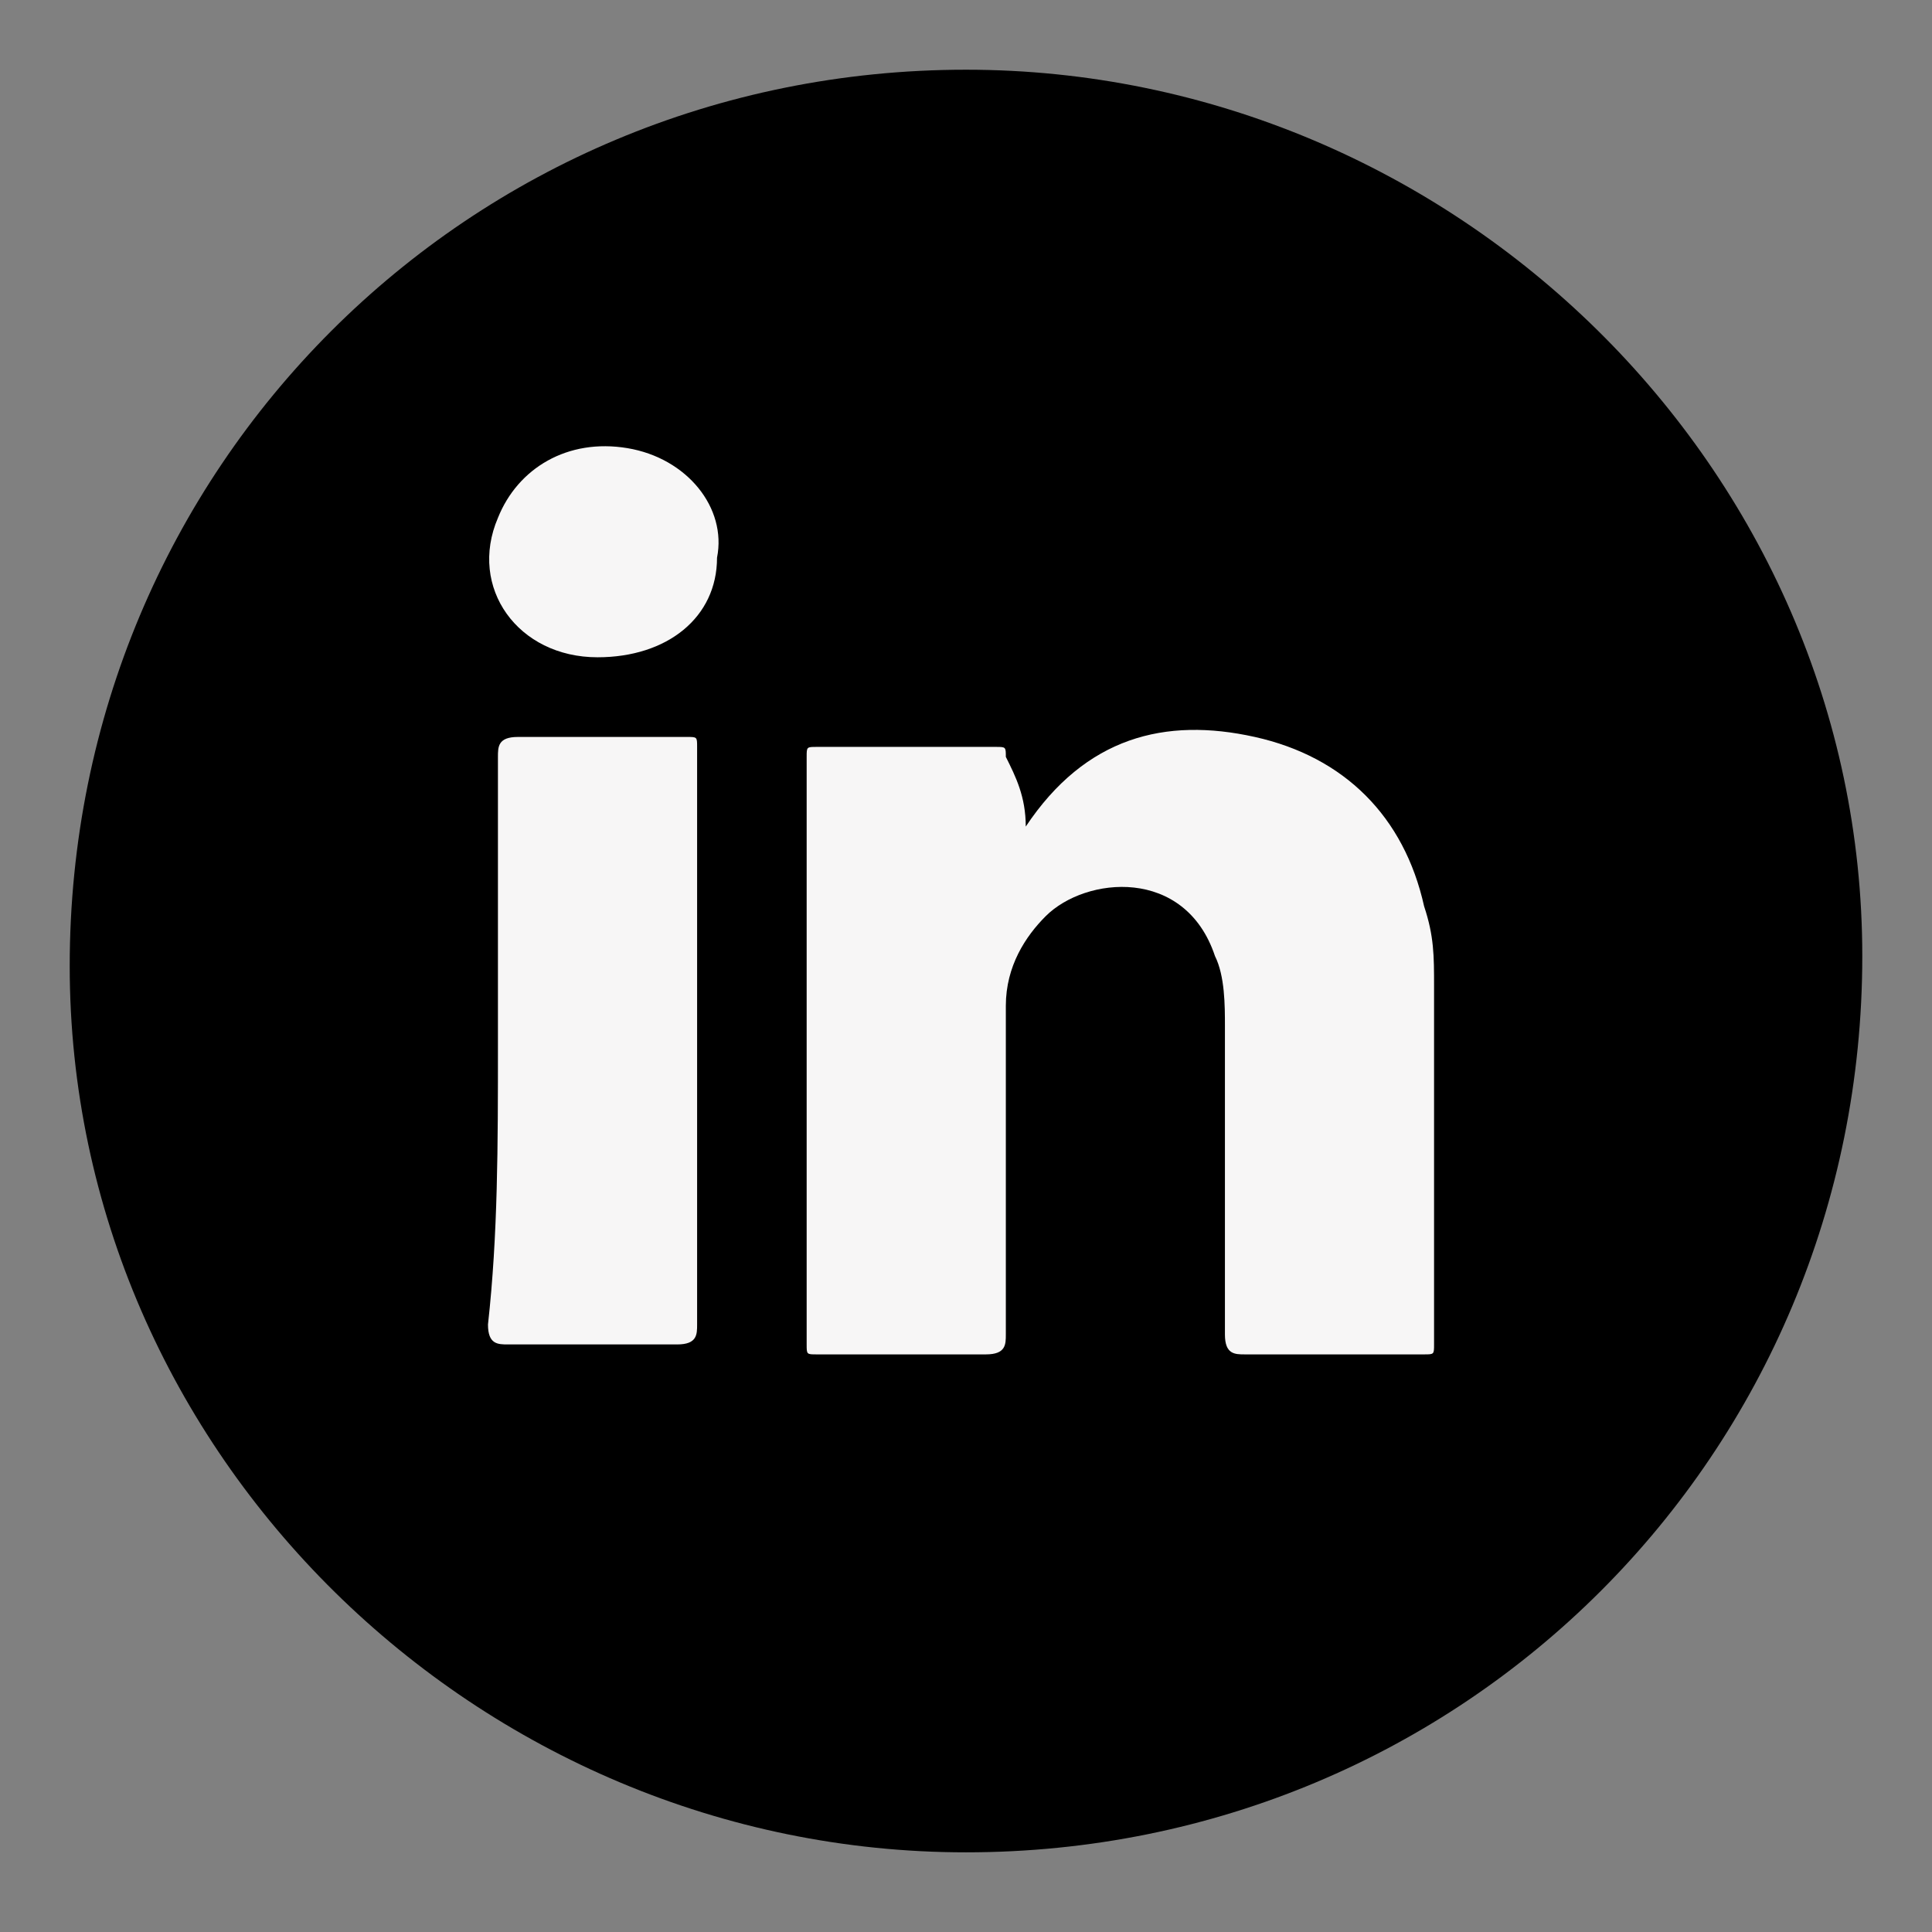 <?xml version="1.0" encoding="utf-8"?>
<!-- Generator: Adobe Illustrator 24.0.2, SVG Export Plug-In . SVG Version: 6.00 Build 0)  -->
<svg version="1.1" id="Capa_1" xmlns="http://www.w3.org/2000/svg" xmlns:xlink="http://www.w3.org/1999/xlink" x="0px" y="0px"
	 viewBox="0 0 19.4 19.4" style="enable-background:new 0 0 19.4 19.4;" xml:space="preserve">
<rect x="0" y="0" width="19.4" height="19.4" fill="#808080" stroke="none"/>
<style type="text/css">
	.st0{fill:#F7F6F6;}
</style>
<g>
	<g>
		<g>
			<path d="M9.7,0.7c4.9,0,9,4,9,8.9c0,5-4,9-9,9c-4.9,0-9-4-9-8.9C0.7,4.7,4.7,0.7,9.7,0.7z"/>
		</g>
	</g>
	<g>
		<path class="st0" d="M10.3,8.3C10.3,8.3,10.3,8.2,10.3,8.3c0.6-0.9,1.4-1.1,2.3-0.9c0.9,0.2,1.5,0.8,1.7,1.7
			c0.1,0.3,0.1,0.5,0.1,0.8c0,1.2,0,2.4,0,3.6c0,0.1,0,0.1-0.1,0.1c-0.6,0-1.2,0-1.8,0c-0.1,0-0.2,0-0.2-0.2c0-1,0-2.1,0-3.1
			c0-0.2,0-0.5-0.1-0.7c-0.3-0.9-1.3-0.8-1.7-0.4c-0.2,0.2-0.4,0.5-0.4,0.9c0,1.1,0,2.2,0,3.3c0,0.1,0,0.2-0.2,0.2
			c-0.6,0-1.2,0-1.7,0c-0.1,0-0.1,0-0.1-0.1c0-2,0-3.9,0-5.9c0-0.1,0-0.1,0.1-0.1c0.6,0,1.2,0,1.8,0c0.1,0,0.1,0,0.1,0.1
			C10.2,7.8,10.3,8,10.3,8.3C10.3,8.3,10.3,8.3,10.3,8.3z"/>
	</g>
	<g>
		<path class="st0" d="M5,10.5c0-1,0-1.9,0-2.9c0-0.1,0-0.2,0.2-0.2c0.6,0,1.2,0,1.7,0c0.1,0,0.1,0,0.1,0.1c0,1.9,0,3.9,0,5.8
			c0,0.1,0,0.2-0.2,0.2c-0.6,0-1.2,0-1.7,0c-0.1,0-0.2,0-0.2-0.2C5,12.4,5,11.5,5,10.5z"/>
	</g>
	<g>
		<path class="st0" d="M6,6.6C5.2,6.6,4.7,5.9,5,5.2c0.2-0.5,0.7-0.8,1.3-0.7c0.6,0.1,1,0.6,0.9,1.1C7.2,6.2,6.7,6.6,6,6.6z"/>
	</g>
</g>
</svg>
